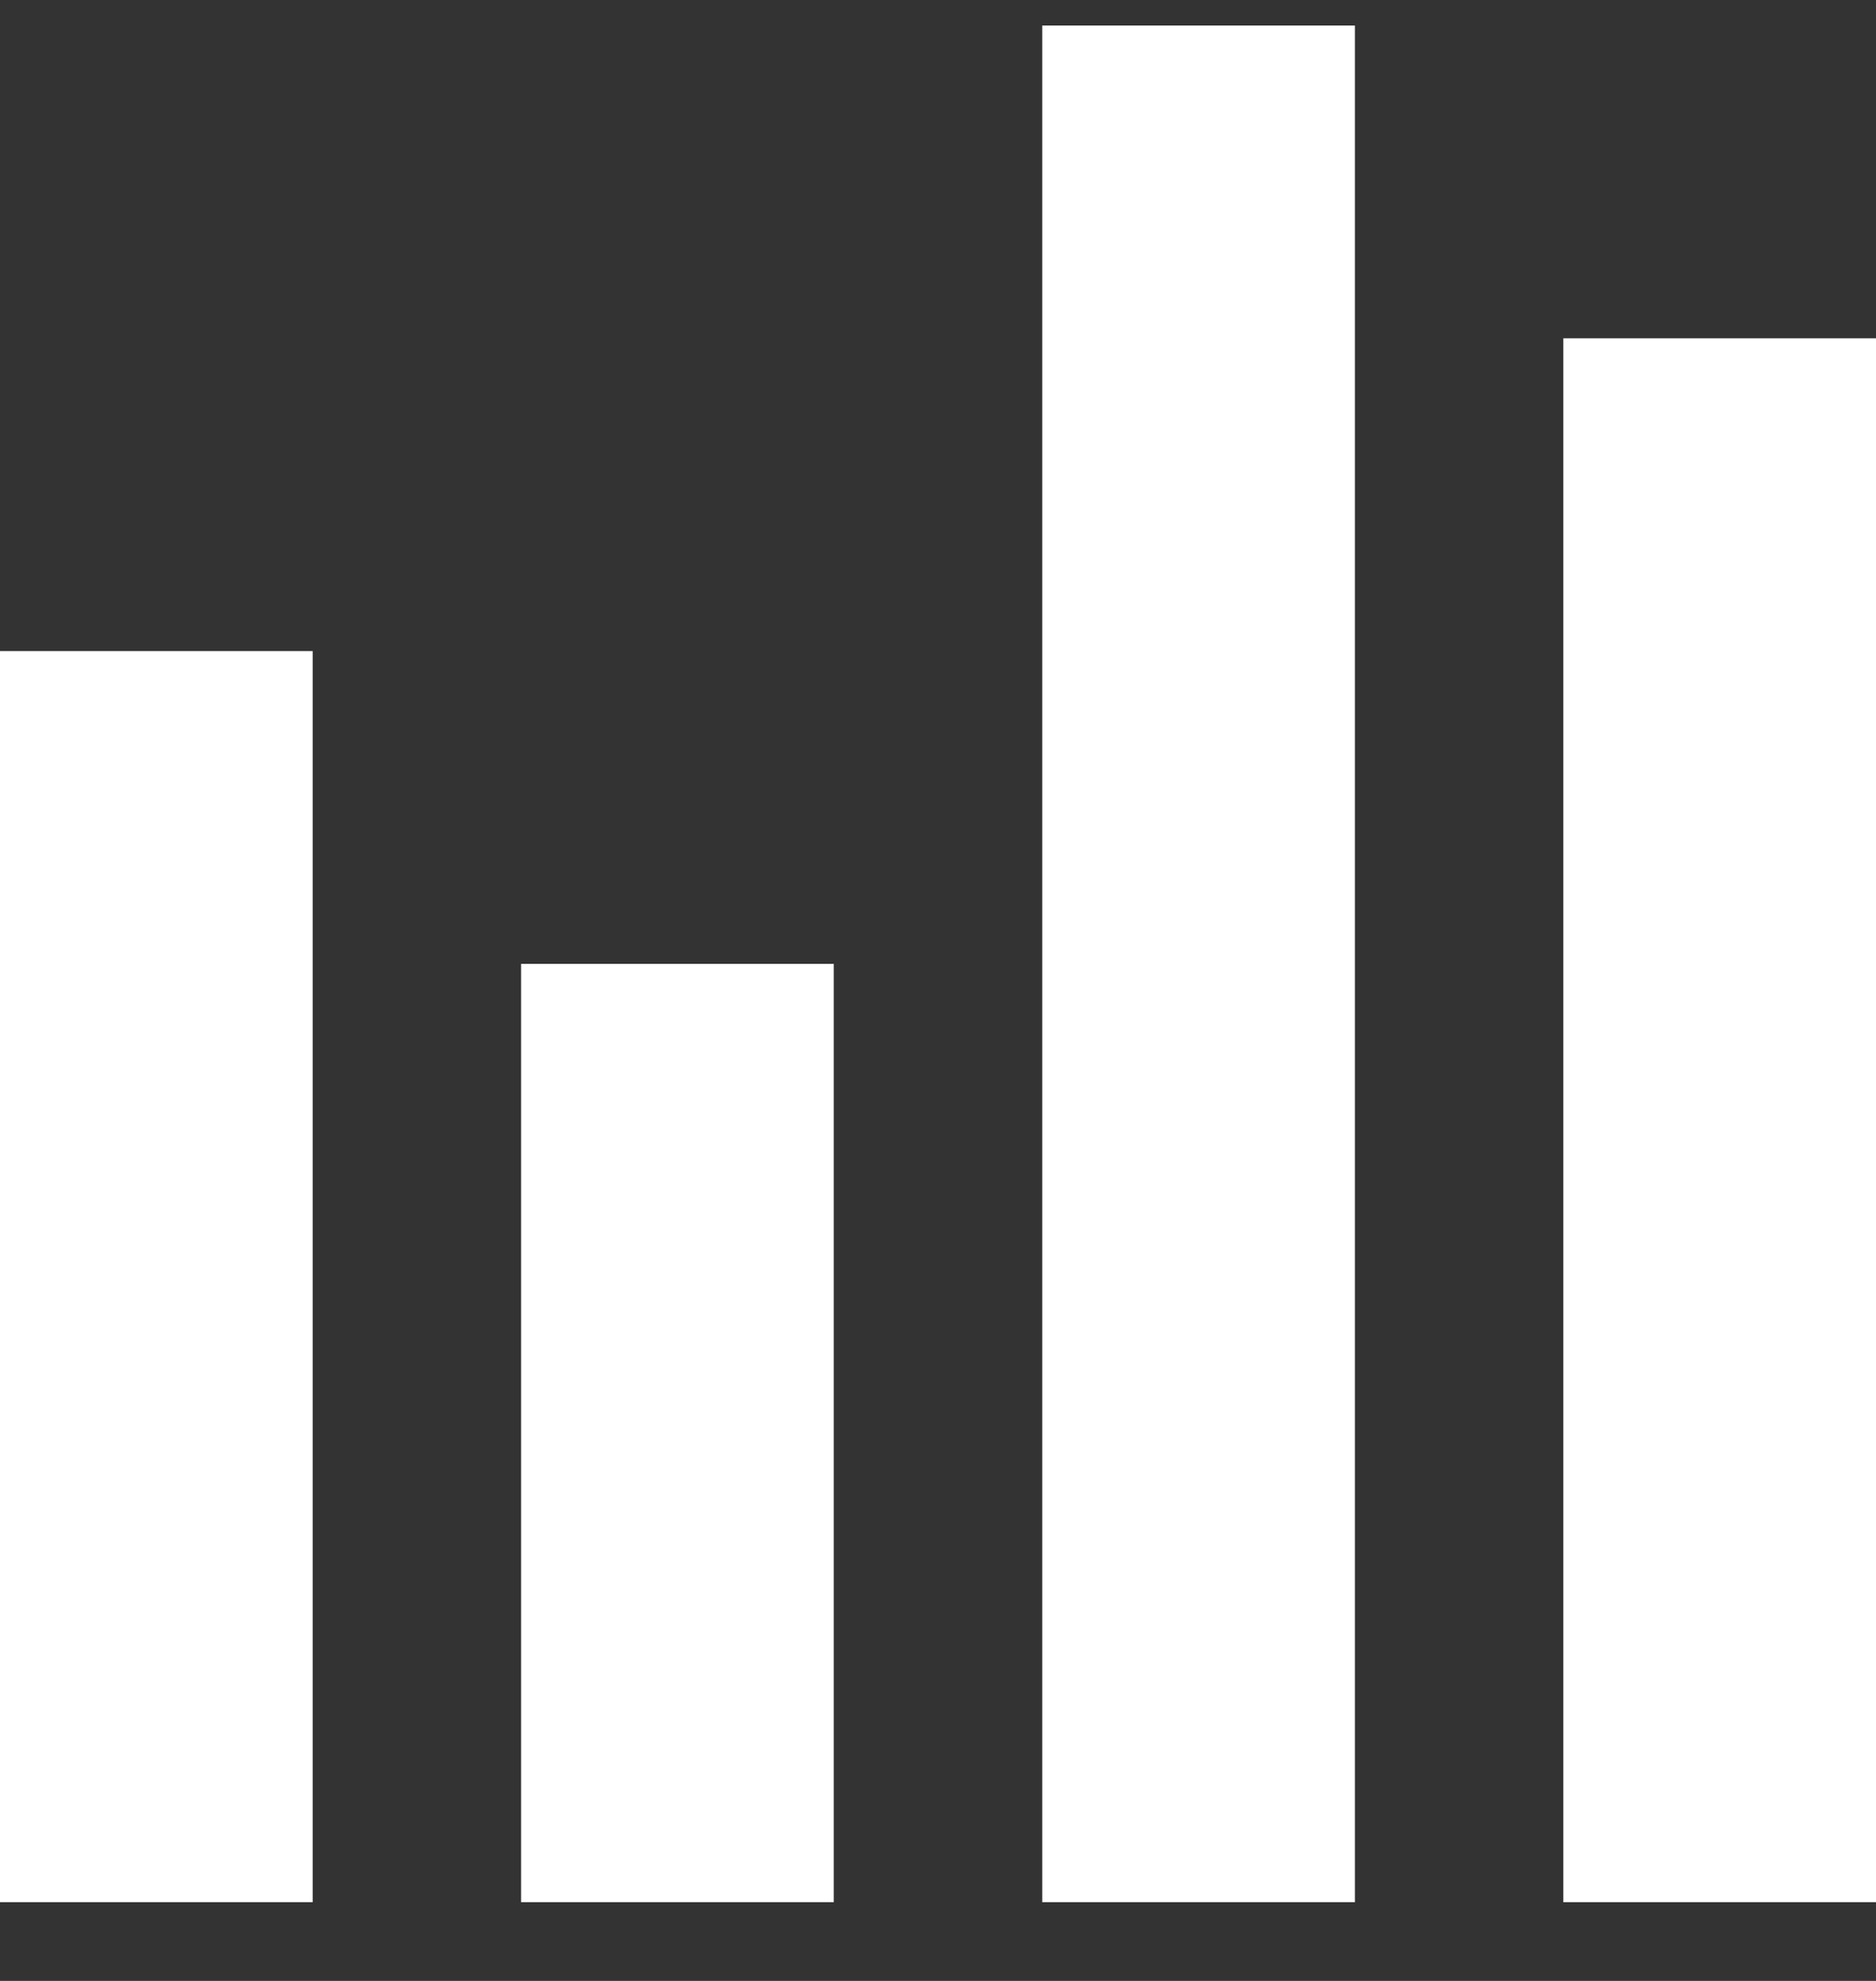 <svg width="18" height="19" viewBox="0 0 18 19" fill="none" xmlns="http://www.w3.org/2000/svg">
<rect x="0" y="0" width="18" height="19" fill="#333333" stroke="none"/>
<rect y="6.245" width="3" height="12" fill="white"/>
<rect x="5" y="9.245" width="3" height="9" fill="white"/>
<rect x="10" y="0.245" width="3" height="18" fill="white"/>
<rect x="15" y="3.245" width="3" height="15" fill="white"/>
</svg>
